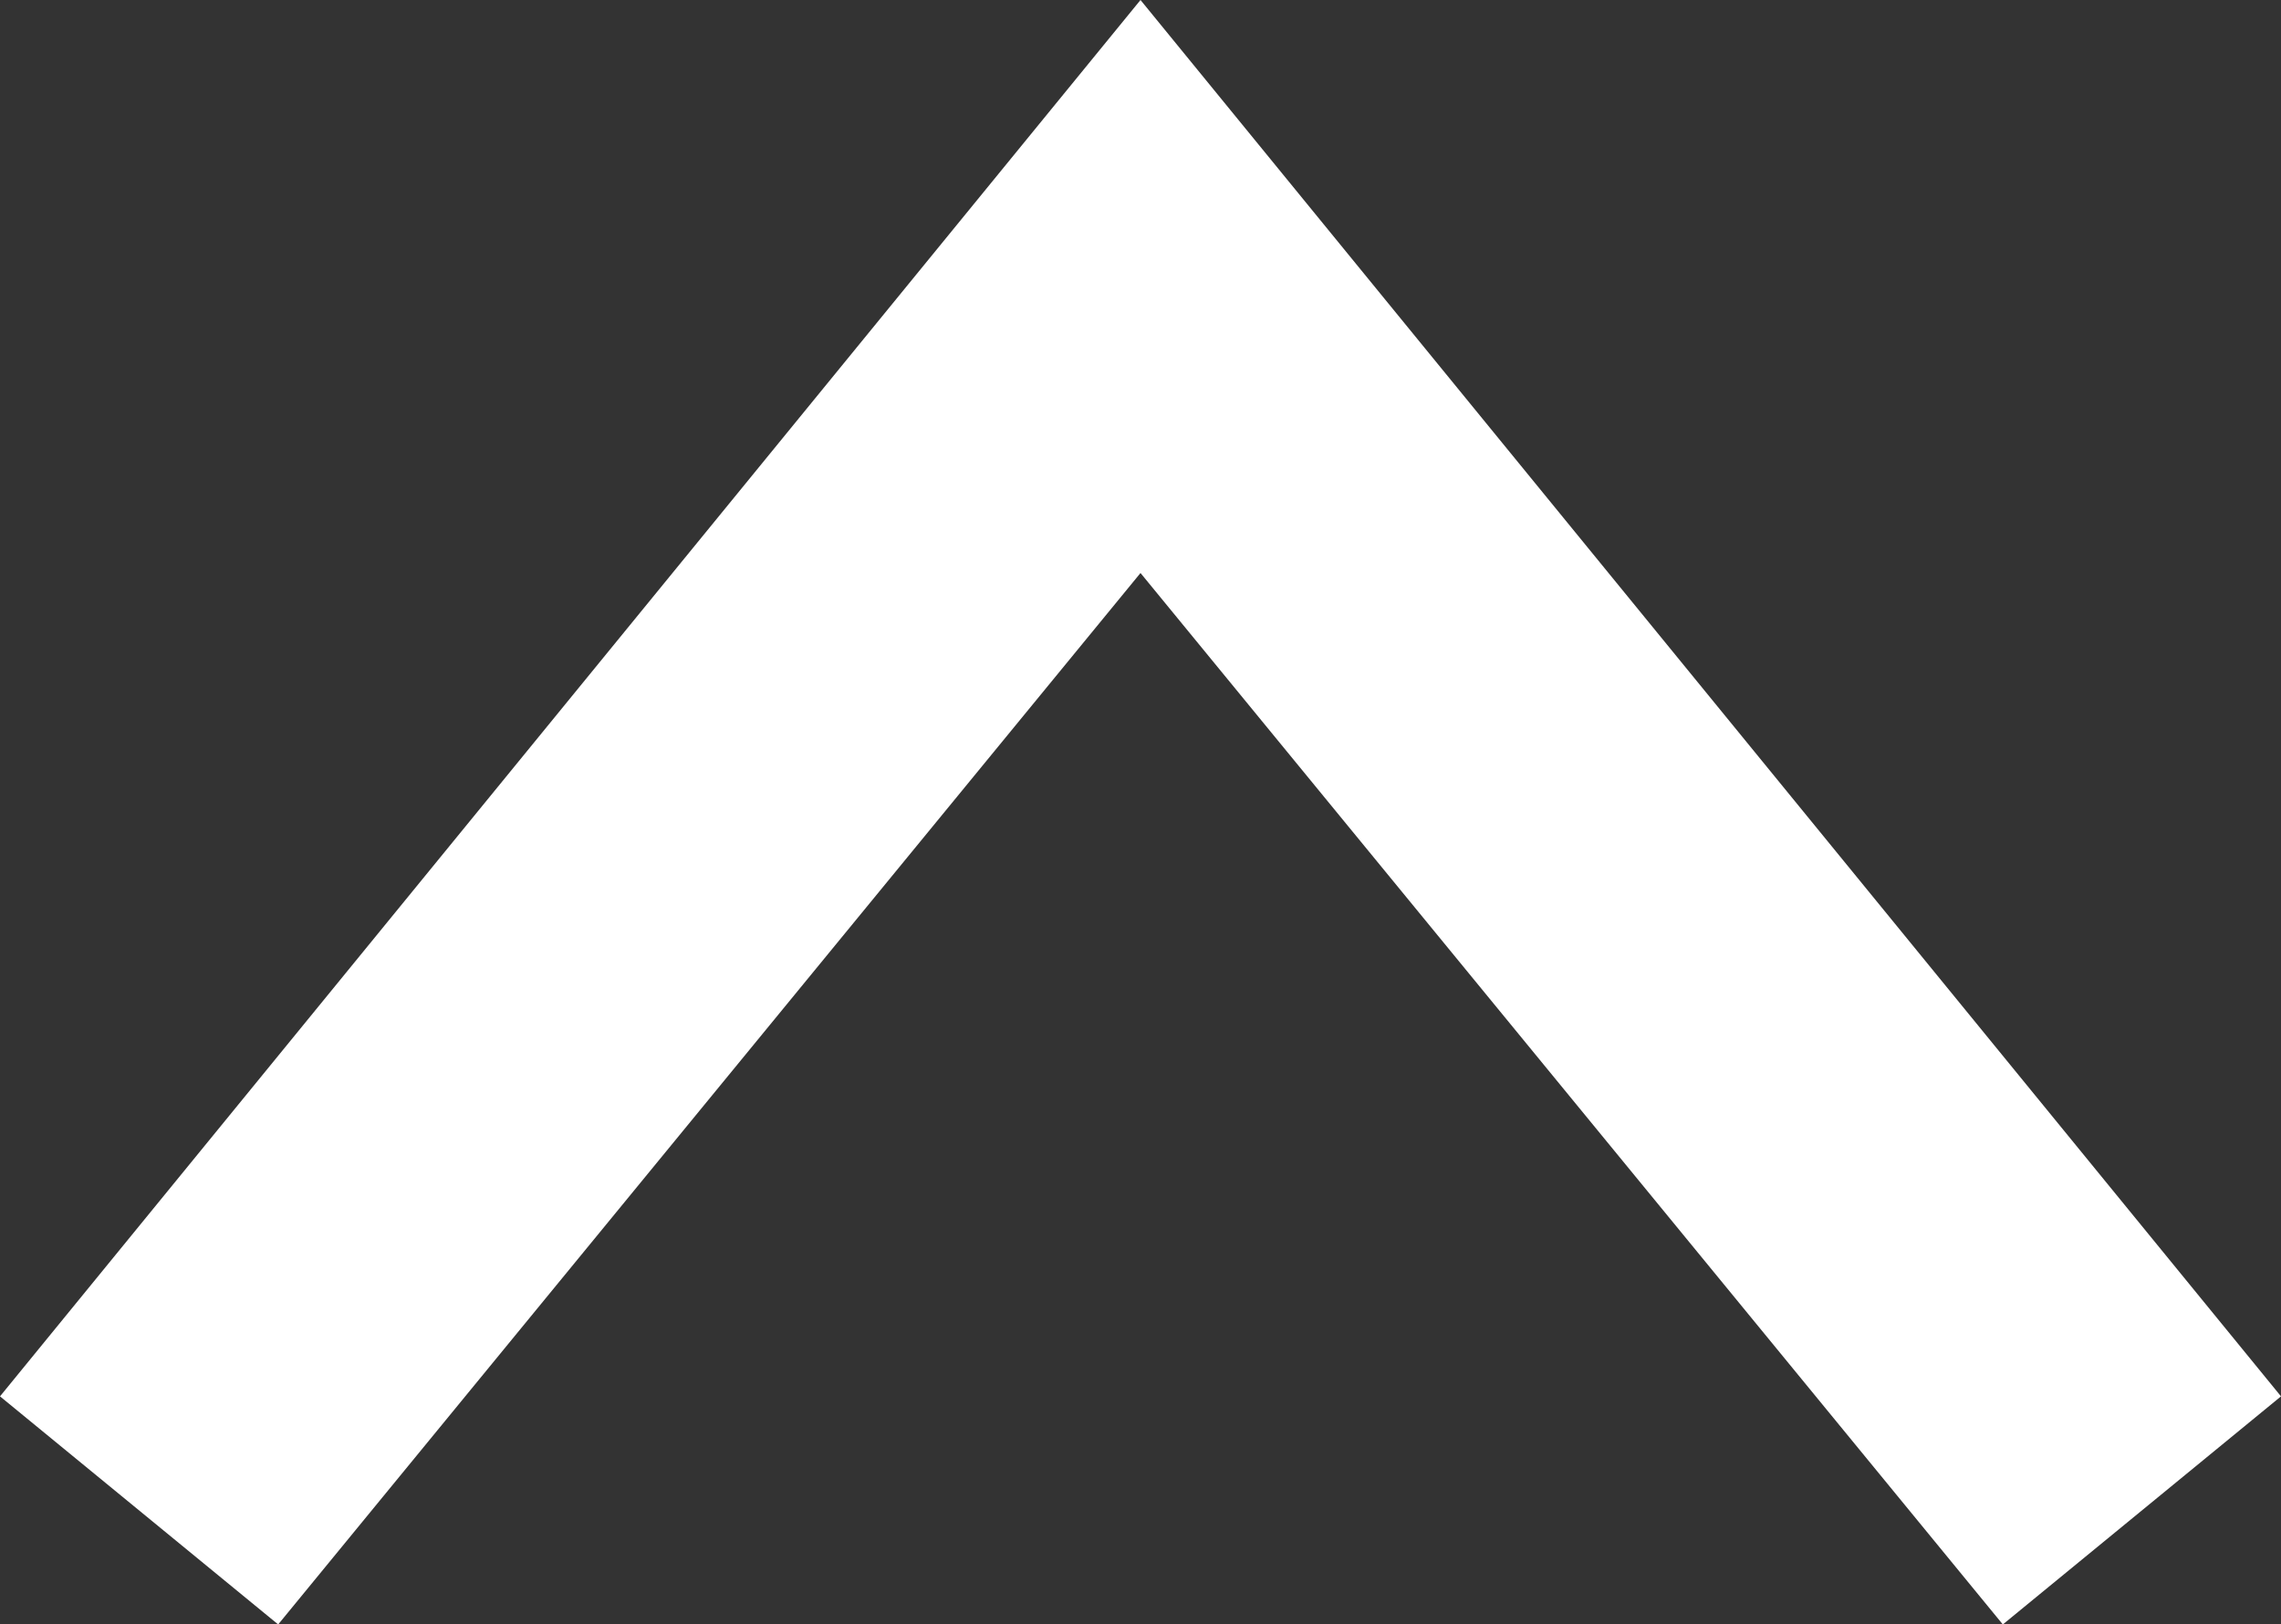 <?xml version="1.0" encoding="utf-8"?>
<!-- Generator: Adobe Illustrator 20.0.0, SVG Export Plug-In . SVG Version: 6.00 Build 0)  -->
<!DOCTYPE svg PUBLIC "-//W3C//DTD SVG 1.1//EN" "http://www.w3.org/Graphics/SVG/1.1/DTD/svg11.dtd">
<svg version="1.1" id="YouTube_Logo" xmlns="http://www.w3.org/2000/svg" xmlns:xlink="http://www.w3.org/1999/xlink" x="0px"
	 y="0px" viewBox="0 0 41 29.2" enable-background="new 0 0 41 29.2" xml:space="preserve">
<rect x="0" y="0" width="41" height="29.2" fill="#333333" stroke="none"/>
<polygon fill="#FFFFFF" points="36,29.2 20.5,10.3 5,29.2 0,25.1 20.5,0 41,25.1 "/>
</svg>
